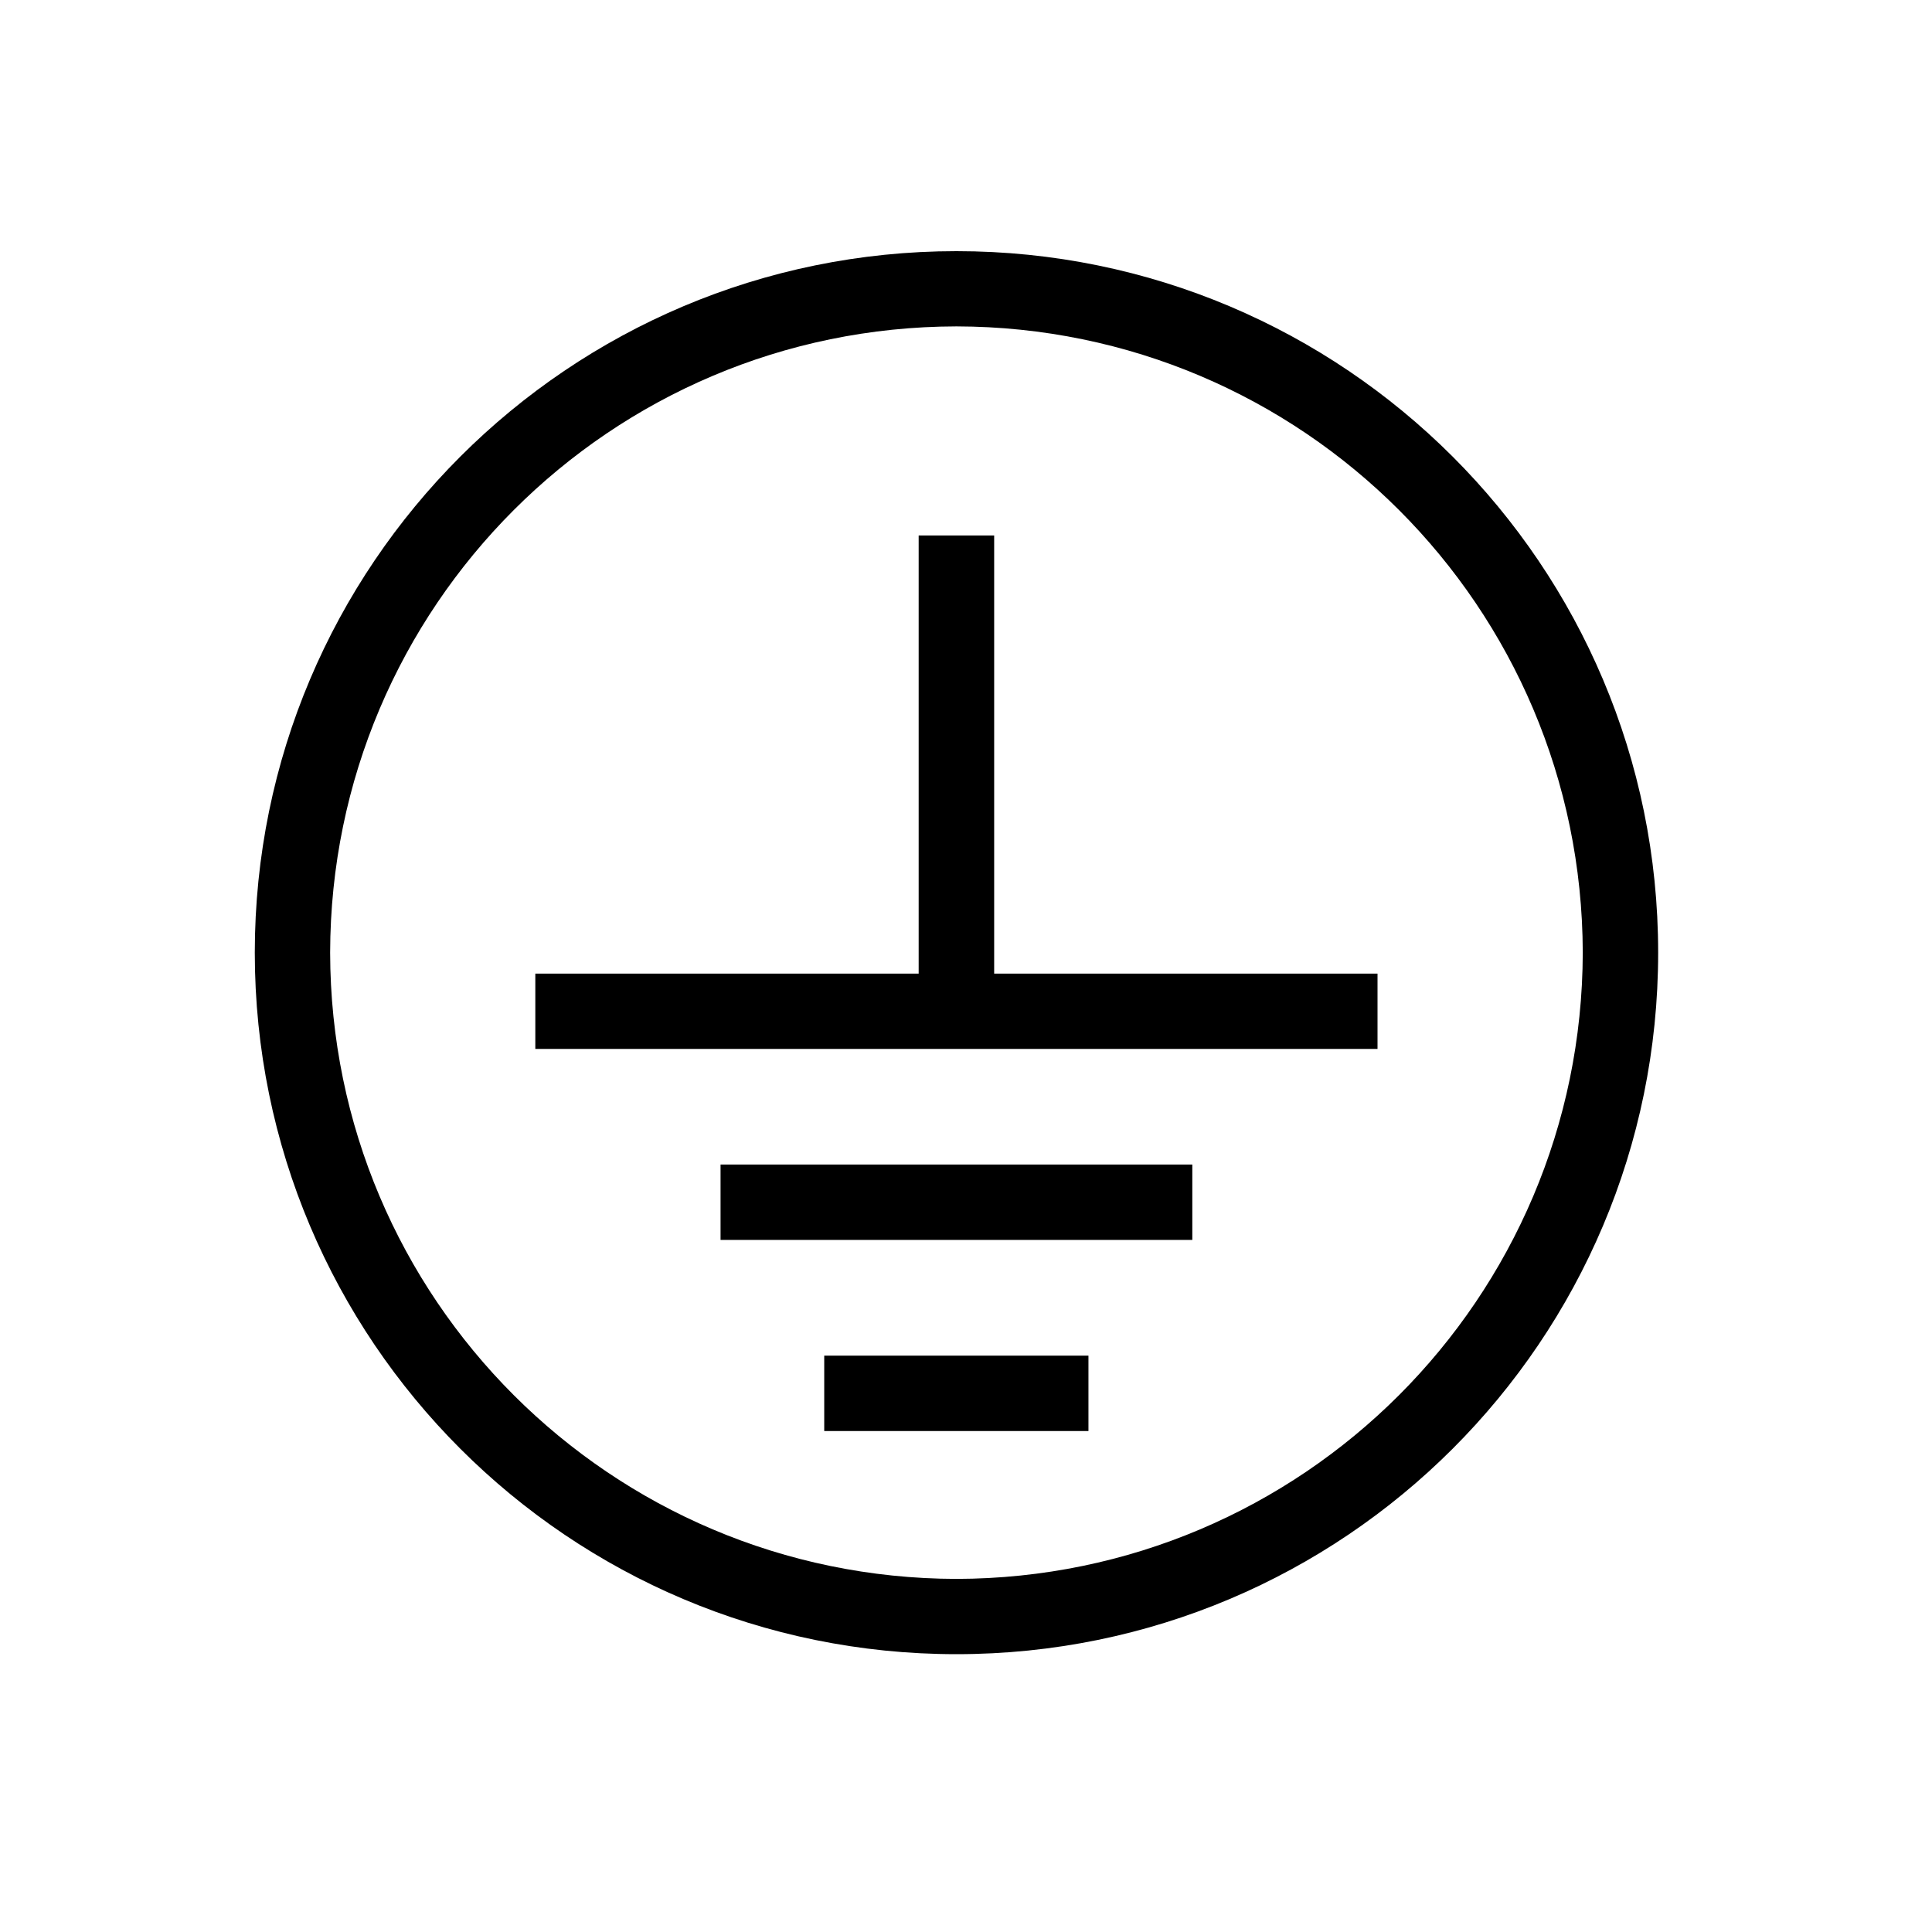 <?xml version="1.0" encoding="utf-8"?>
<!-- Generator: Adobe Illustrator 14.0.0, SVG Export Plug-In . SVG Version: 6.00 Build 43363)  -->
<!DOCTYPE svg PUBLIC "-//W3C//DTD SVG 1.1//EN" "http://www.w3.org/Graphics/SVG/1.1/DTD/svg11.dtd">
<svg version="1.1" id="Layer_1" xmlns="http://www.w3.org/2000/svg" xmlns:xlink="http://www.w3.org/1999/xlink" x="0px" y="0px"
	 width="50px" height="50px" viewBox="0 0 50 50" enable-background="new 0 0 50 50" xml:space="preserve">
<g>
	<defs>
		<rect id="SVGID_1_" x="0.115" y="0.115" width="49.77" height="49.77"/>
	</defs>
	<clipPath id="SVGID_2_">
		<use xlink:href="#SVGID_1_"  overflow="visible"/>
	</clipPath>
	<path clip-path="url(#SVGID_2_)" d="M6.594,24.654C6.596,14.625,14.724,6.5,24.753,6.5c10.029,0,18.16,8.125,18.16,18.154
		c0,10.032-8.131,18.156-18.16,18.156C14.724,42.81,6.596,34.686,6.594,24.654 M8.544,24.654c0.014,8.95,7.258,16.189,16.208,16.208
		c8.952-0.019,16.189-7.258,16.21-16.208c-0.021-8.952-7.258-16.192-16.21-16.207C15.802,8.462,8.559,15.702,8.544,24.654"/>
	<polygon clip-path="url(#SVGID_2_)" points="25.729,25.197 25.729,13.858 23.775,13.858 23.775,25.197 13.854,25.197 
		13.854,27.146 35.65,27.146 35.65,25.197 	"/>
	<rect x="18.648" y="30.138" clip-path="url(#SVGID_2_)" width="12.209" height="1.951"/>
	<rect x="21.331" y="35.084" clip-path="url(#SVGID_2_)" width="6.838" height="1.951"/>
</g>
</svg>
